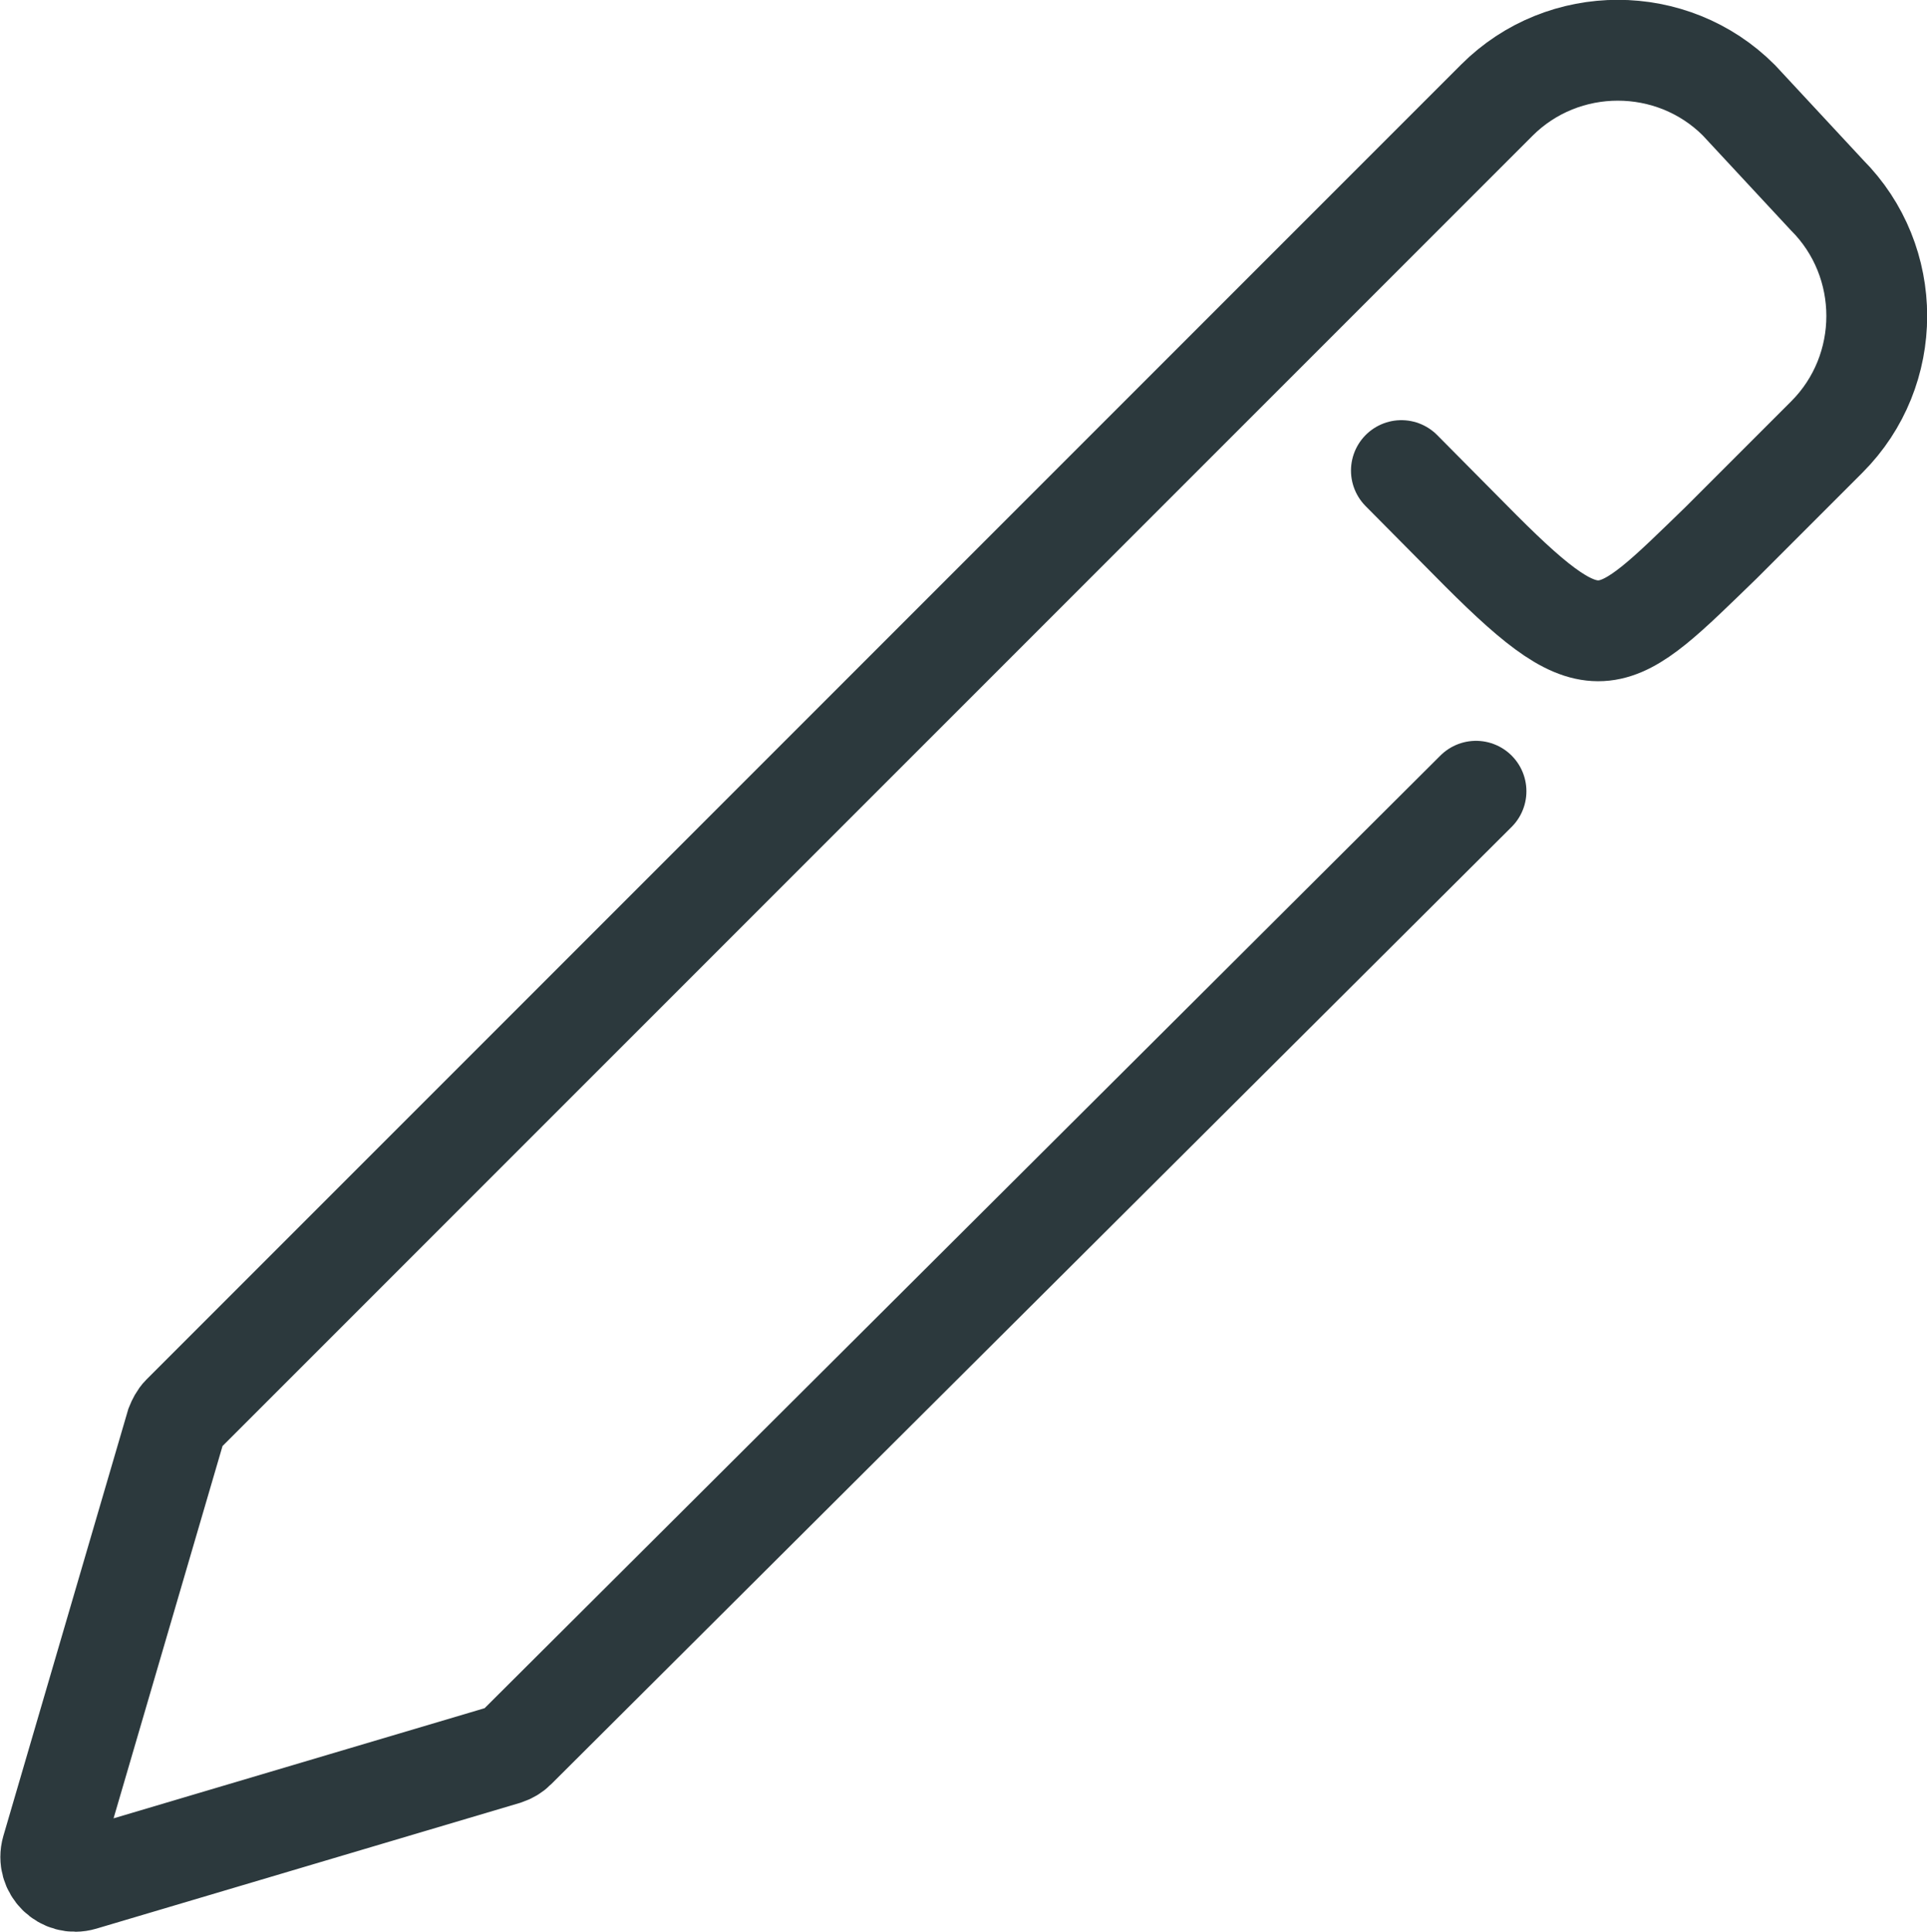 <?xml version="1.0" encoding="utf-8"?>
<!-- Generator: Adobe Illustrator 27.2.0, SVG Export Plug-In . SVG Version: 6.00 Build 0)  -->
<svg version="1.1" id="Layer_2_00000000198857807096471400000015821342508150262932_"
	 xmlns="http://www.w3.org/2000/svg" xmlns:xlink="http://www.w3.org/1999/xlink" x="0px" y="0px" viewBox="0 0 286.7 287.4"
	 style="enable-background:new 0 0 286.7 287.4;" xml:space="preserve">
<style type="text/css">
	.st0{fill:none;stroke:#2C393D;stroke-width:15;stroke-linecap:round;stroke-miterlimit:10;}
</style>
<path class="st0" d="M208.5,70l11.8,11.9c17.5,17.5,19.5,14.6,35.8-1.2c0.1-0.1,15.7-15.7,15.7-15.7c9.9-9.9,9.9-26.1,0-36
	l-13.1-14.1c-9.9-9.9-26.1-9.9-36,0l-25.3,25.3L27.1,210.5c-0.4,0.4-0.7,1-0.9,1.5L7.7,275.2c-0.8,2.8,1.8,5.3,4.5,4.5l63-18.7
	c0.6-0.2,1.1-0.5,1.5-0.9l142.9-142.4"/>
</svg>
